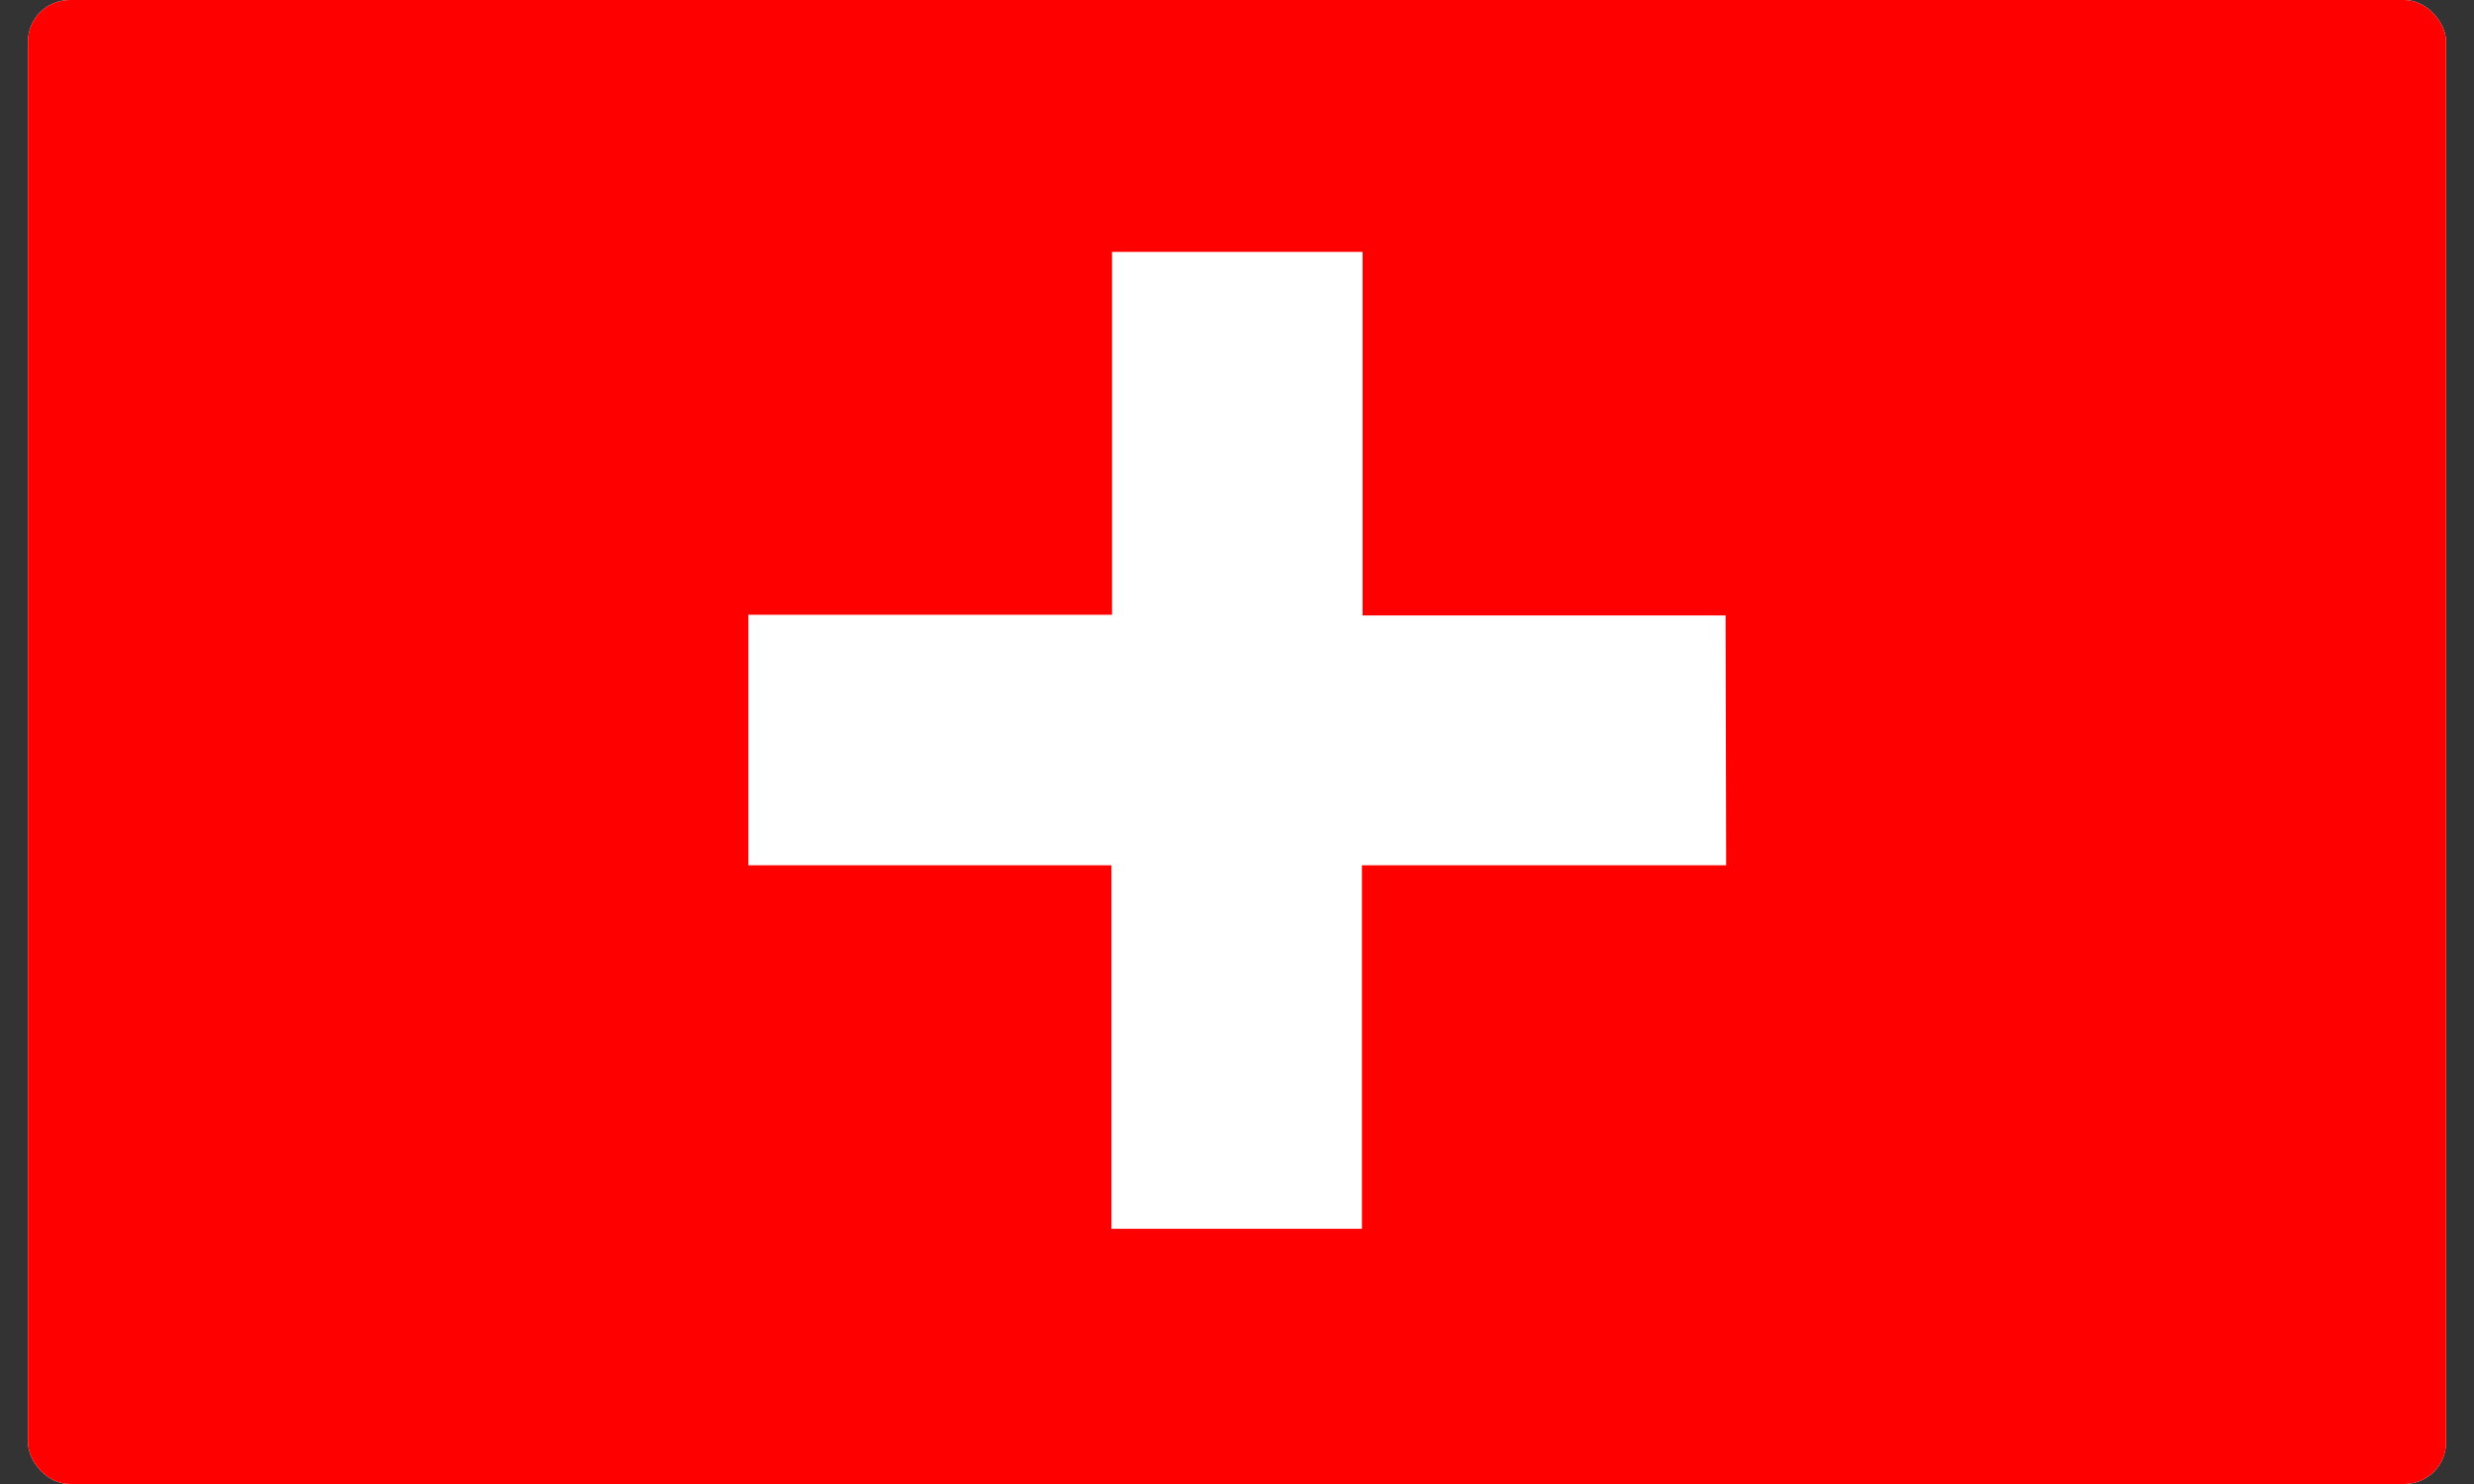 <svg xmlns="http://www.w3.org/2000/svg" fill="none" viewBox="0 0 70 42" height="42" width="70">
<rect x="0" y="0" width="70" height="42" fill="#333333" stroke="none"/>
<g clip-path="url(#clip0_183_14718)">
<rect fill="white" rx="1.182" height="42" width="68.419" x="0.791"></rect>
<path fill="#FF0000" d="M0.791 0V42H69.209V0H0.791ZM48.84 24.489H38.535V34.778H31.446V24.489H21.175V17.4H31.464V7.129H38.553V17.418H48.824L48.84 24.489Z"></path>
</g>
<defs>
<clipPath id="clip0_183_14718">
<rect fill="white" rx="1.182" height="42" width="68.419" x="0.791"></rect>
</clipPath>
</defs>
</svg>
